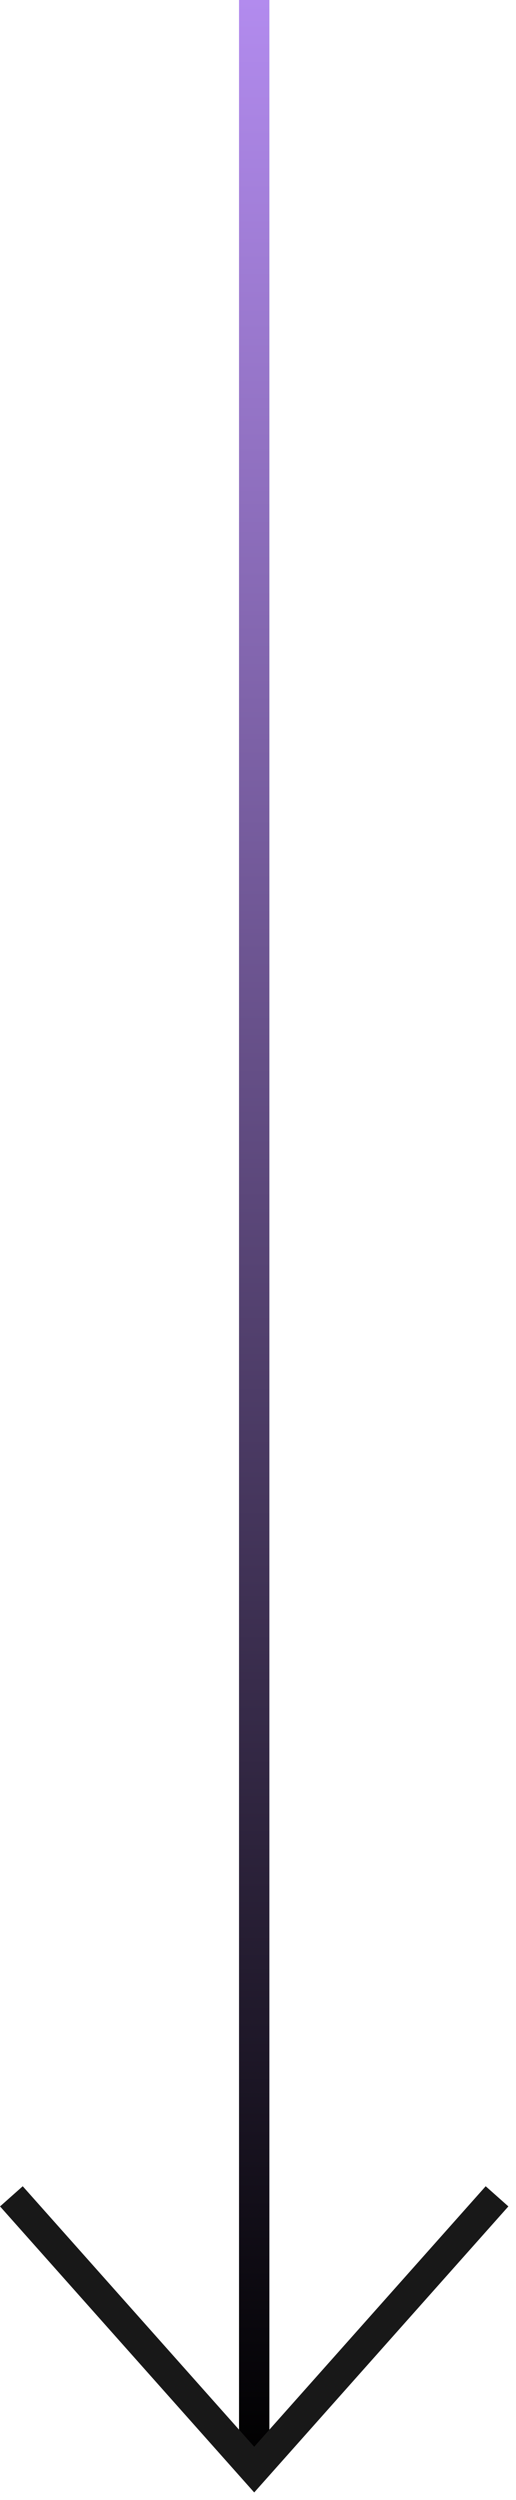 <svg width="51" height="247" viewBox="0 0 51 247" fill="none" xmlns="http://www.w3.org/2000/svg">
<path d="M25.125 0L25.125 243" stroke="url(#paint0_linear_2993_11976)" stroke-width="3"/>
<path d="M1.125 217L25.125 244L49.125 217" stroke="#181818" stroke-width="3"/>
<defs>
<linearGradient id="paint0_linear_2993_11976" x1="25.625" y1="243" x2="25.625" y2="-2.1855e-08" gradientUnits="userSpaceOnUse">
<stop/>
<stop offset="1" stop-color="#B28BEE"/>
</linearGradient>
</defs>
</svg>
